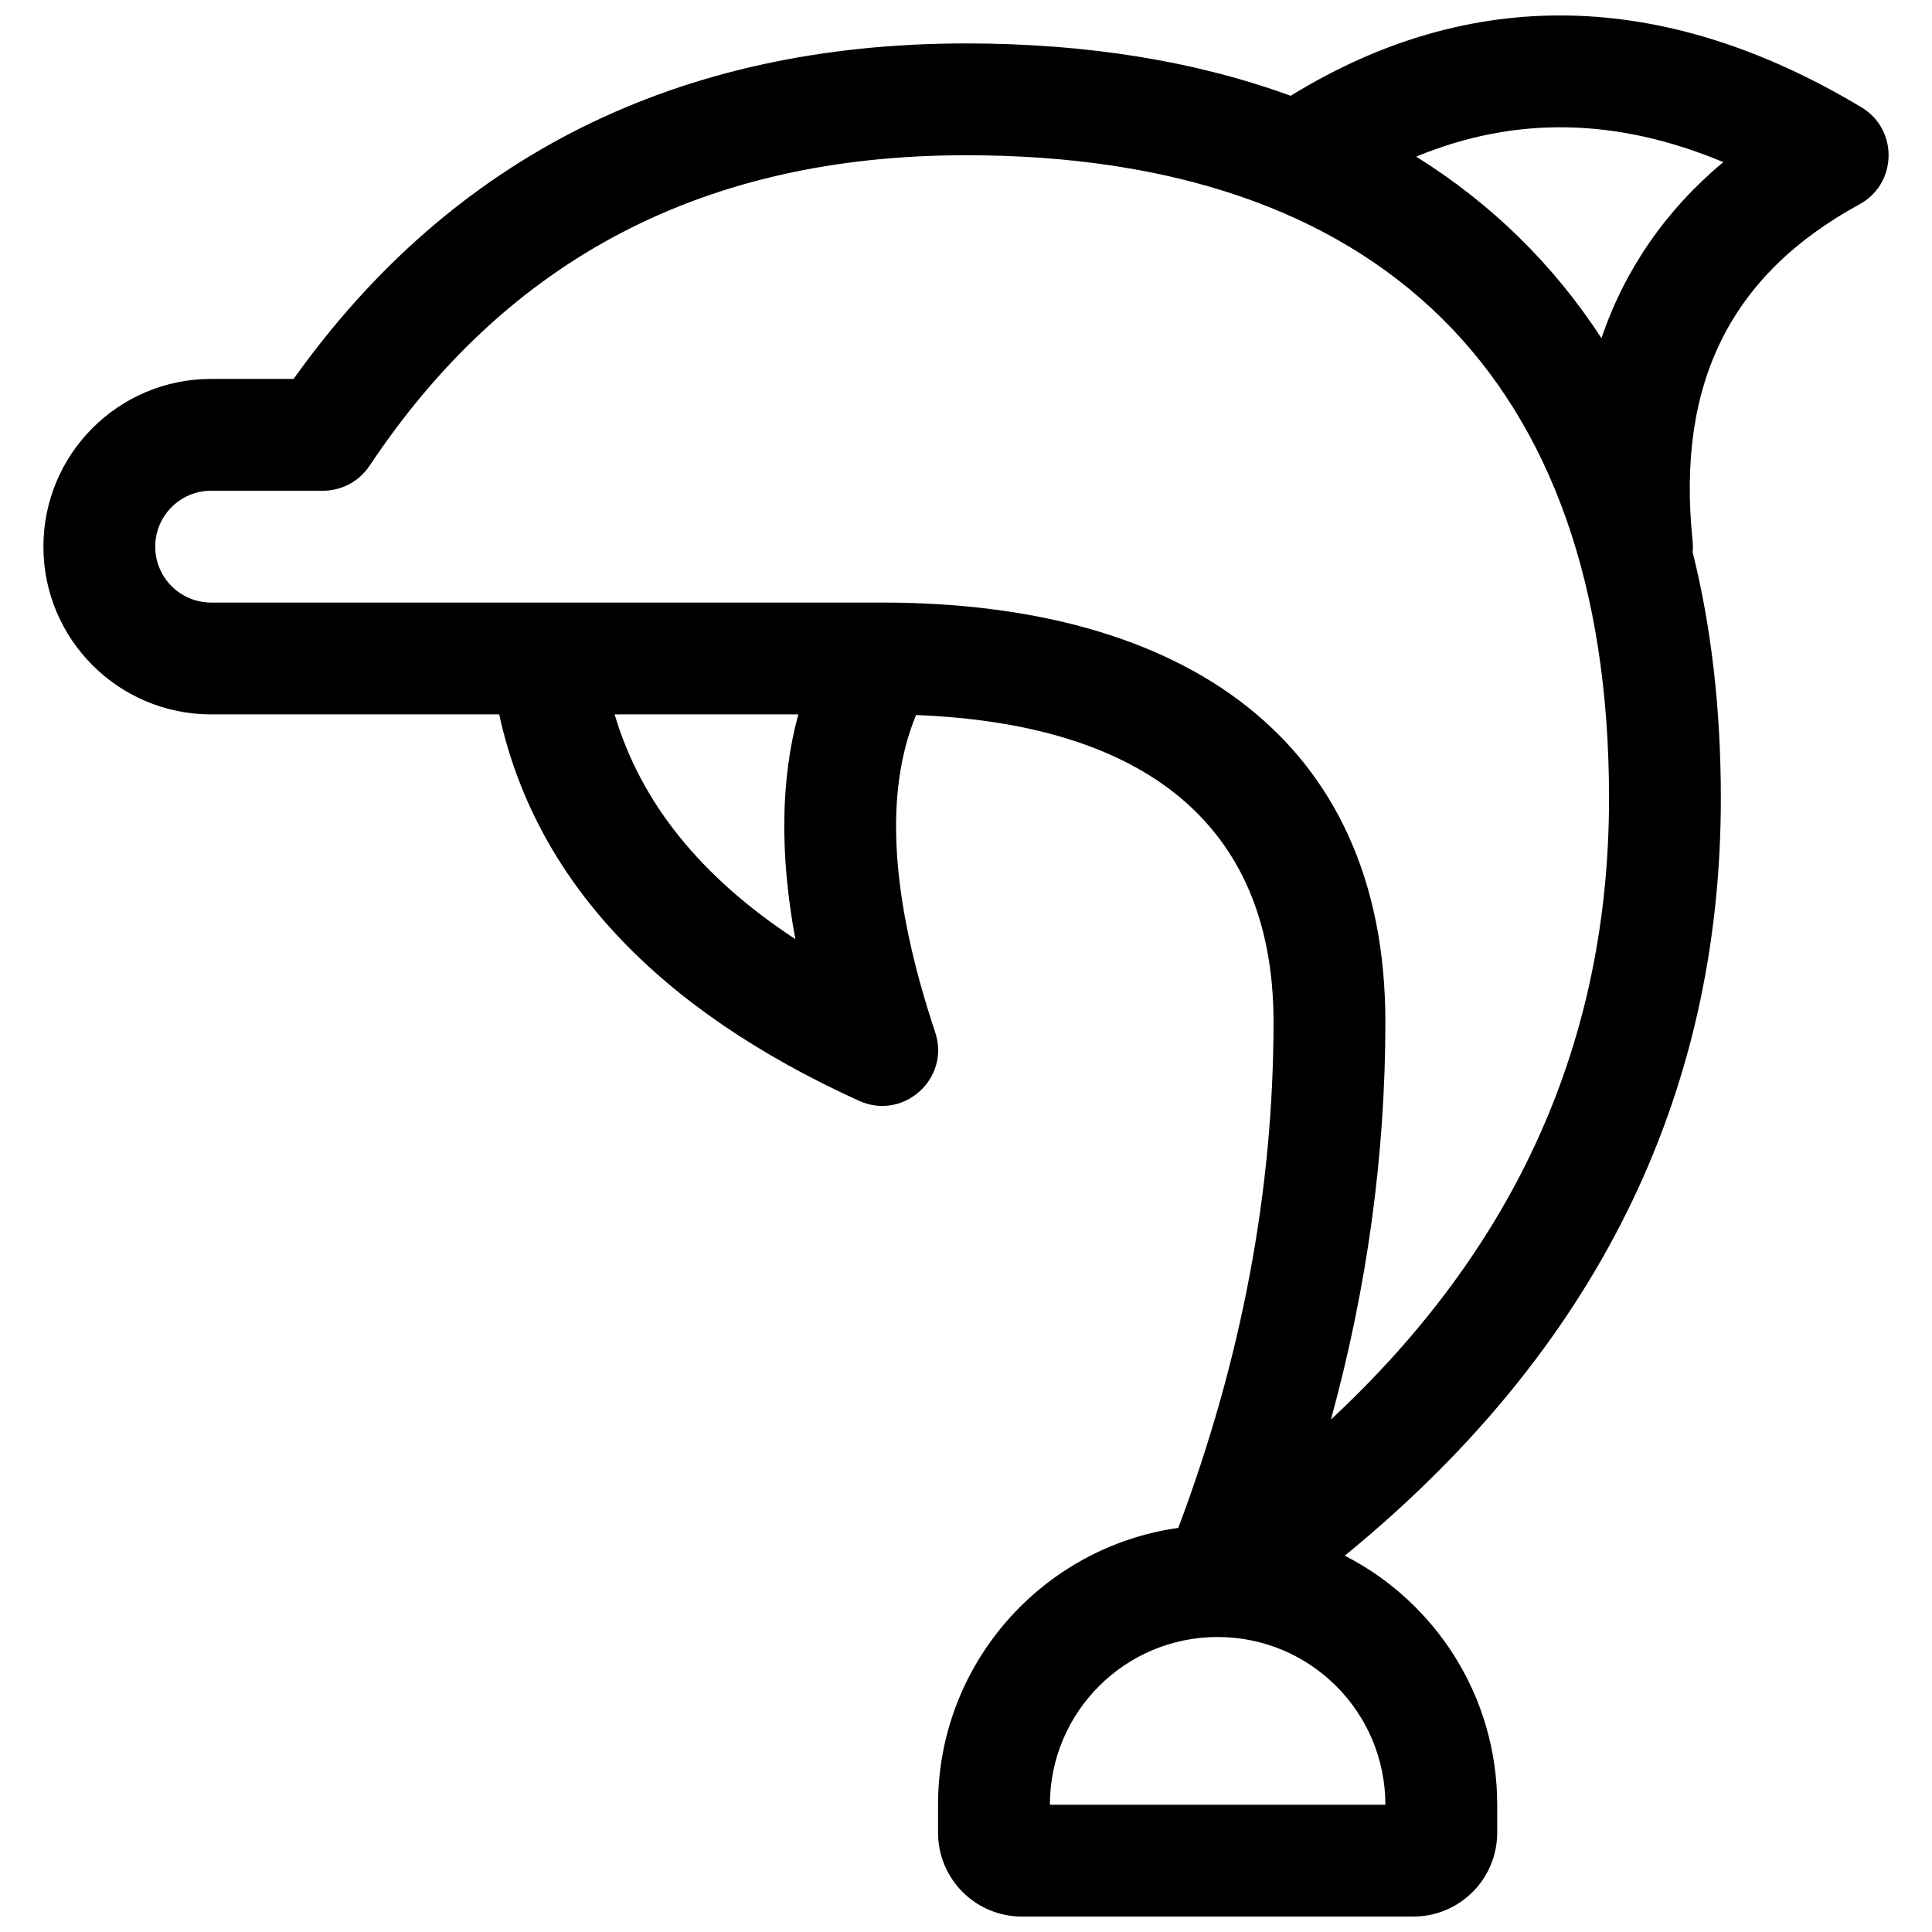 <?xml version="1.0" encoding="UTF-8"?>
<!-- Uploaded to: ICON Repo, www.iconrepo.com, Generator: ICON Repo Mixer Tools -->
<svg width="800px" height="800px" version="1.1" viewBox="144 144 512 512" xmlns="http://www.w3.org/2000/svg">
 <defs>
  <clipPath id="a">
   <path d="m155 148.09h490v503.81h-490z"/>
  </clipPath>
 </defs>
 <g clip-path="url(#a)">
  <path d="m500.38 556.27c23.98 12.266 40.395 37.219 40.395 66v7.41c0 12.277-9.953 22.227-22.227 22.227h-103.73c-12.277 0-22.227-9.949-22.227-22.227v-7.41c0-37.379 27.68-68.293 63.664-73.359 16.844-44.797 25.242-89.469 25.242-134.09 0-53.074-35.148-79.004-94.727-81.328-8.344 20.066-6.969 47.965 5.059 84.051 4.094 12.273-8.41 23.531-20.188 18.176-53.488-24.312-85.789-58.594-95.348-102.4h-76.336c-24.551 0-44.453-19.902-44.453-44.453s19.902-44.453 44.453-44.453h21.855c42.105-59.066 101.98-88.906 178.19-88.906 32.098 0 60.918 4.699 86.031 13.879 47.816-29.43 99.031-28.301 151.27 3.051 9.824 5.894 9.527 20.23-0.531 25.715-34.16 18.629-48.551 47.418-44.219 89.188 0.105 1.012 0.105 2.012 0.012 2.988 4.934 19.723 7.477 41.492 7.477 65.219 0 79.488-33.512 146.68-99.664 200.72zm-3.66-36.09c49.348-45.949 73.691-100.61 73.691-164.63 0-112.27-61.656-170.41-170.41-170.41-69.195 0-121.34 27.211-158.08 82.312-2.75 4.121-7.375 6.598-12.328 6.598h-29.637c-8.184 0-14.82 6.633-14.82 14.816 0 8.184 6.637 14.82 14.82 14.82h177.82c79.453 0 133.36 35.938 133.36 111.13 0 35.156-4.812 70.285-14.418 105.36zm71.684-286.56c6.191-18.203 16.973-33.832 32.273-46.668-28.328-11.812-55.211-12.258-81.375-1.441 19.828 12.367 36.312 28.457 49.102 48.109zm-212.84 99.703h-48.68c6.824 23.145 22.609 42.945 47.887 59.559-4.129-22.371-3.922-42.246 0.793-59.559zm111.12 244.5c-24.551 0-44.453 19.902-44.453 44.453h88.906c0-24.551-19.902-44.453-44.453-44.453z"/>
 </g>
</svg>
